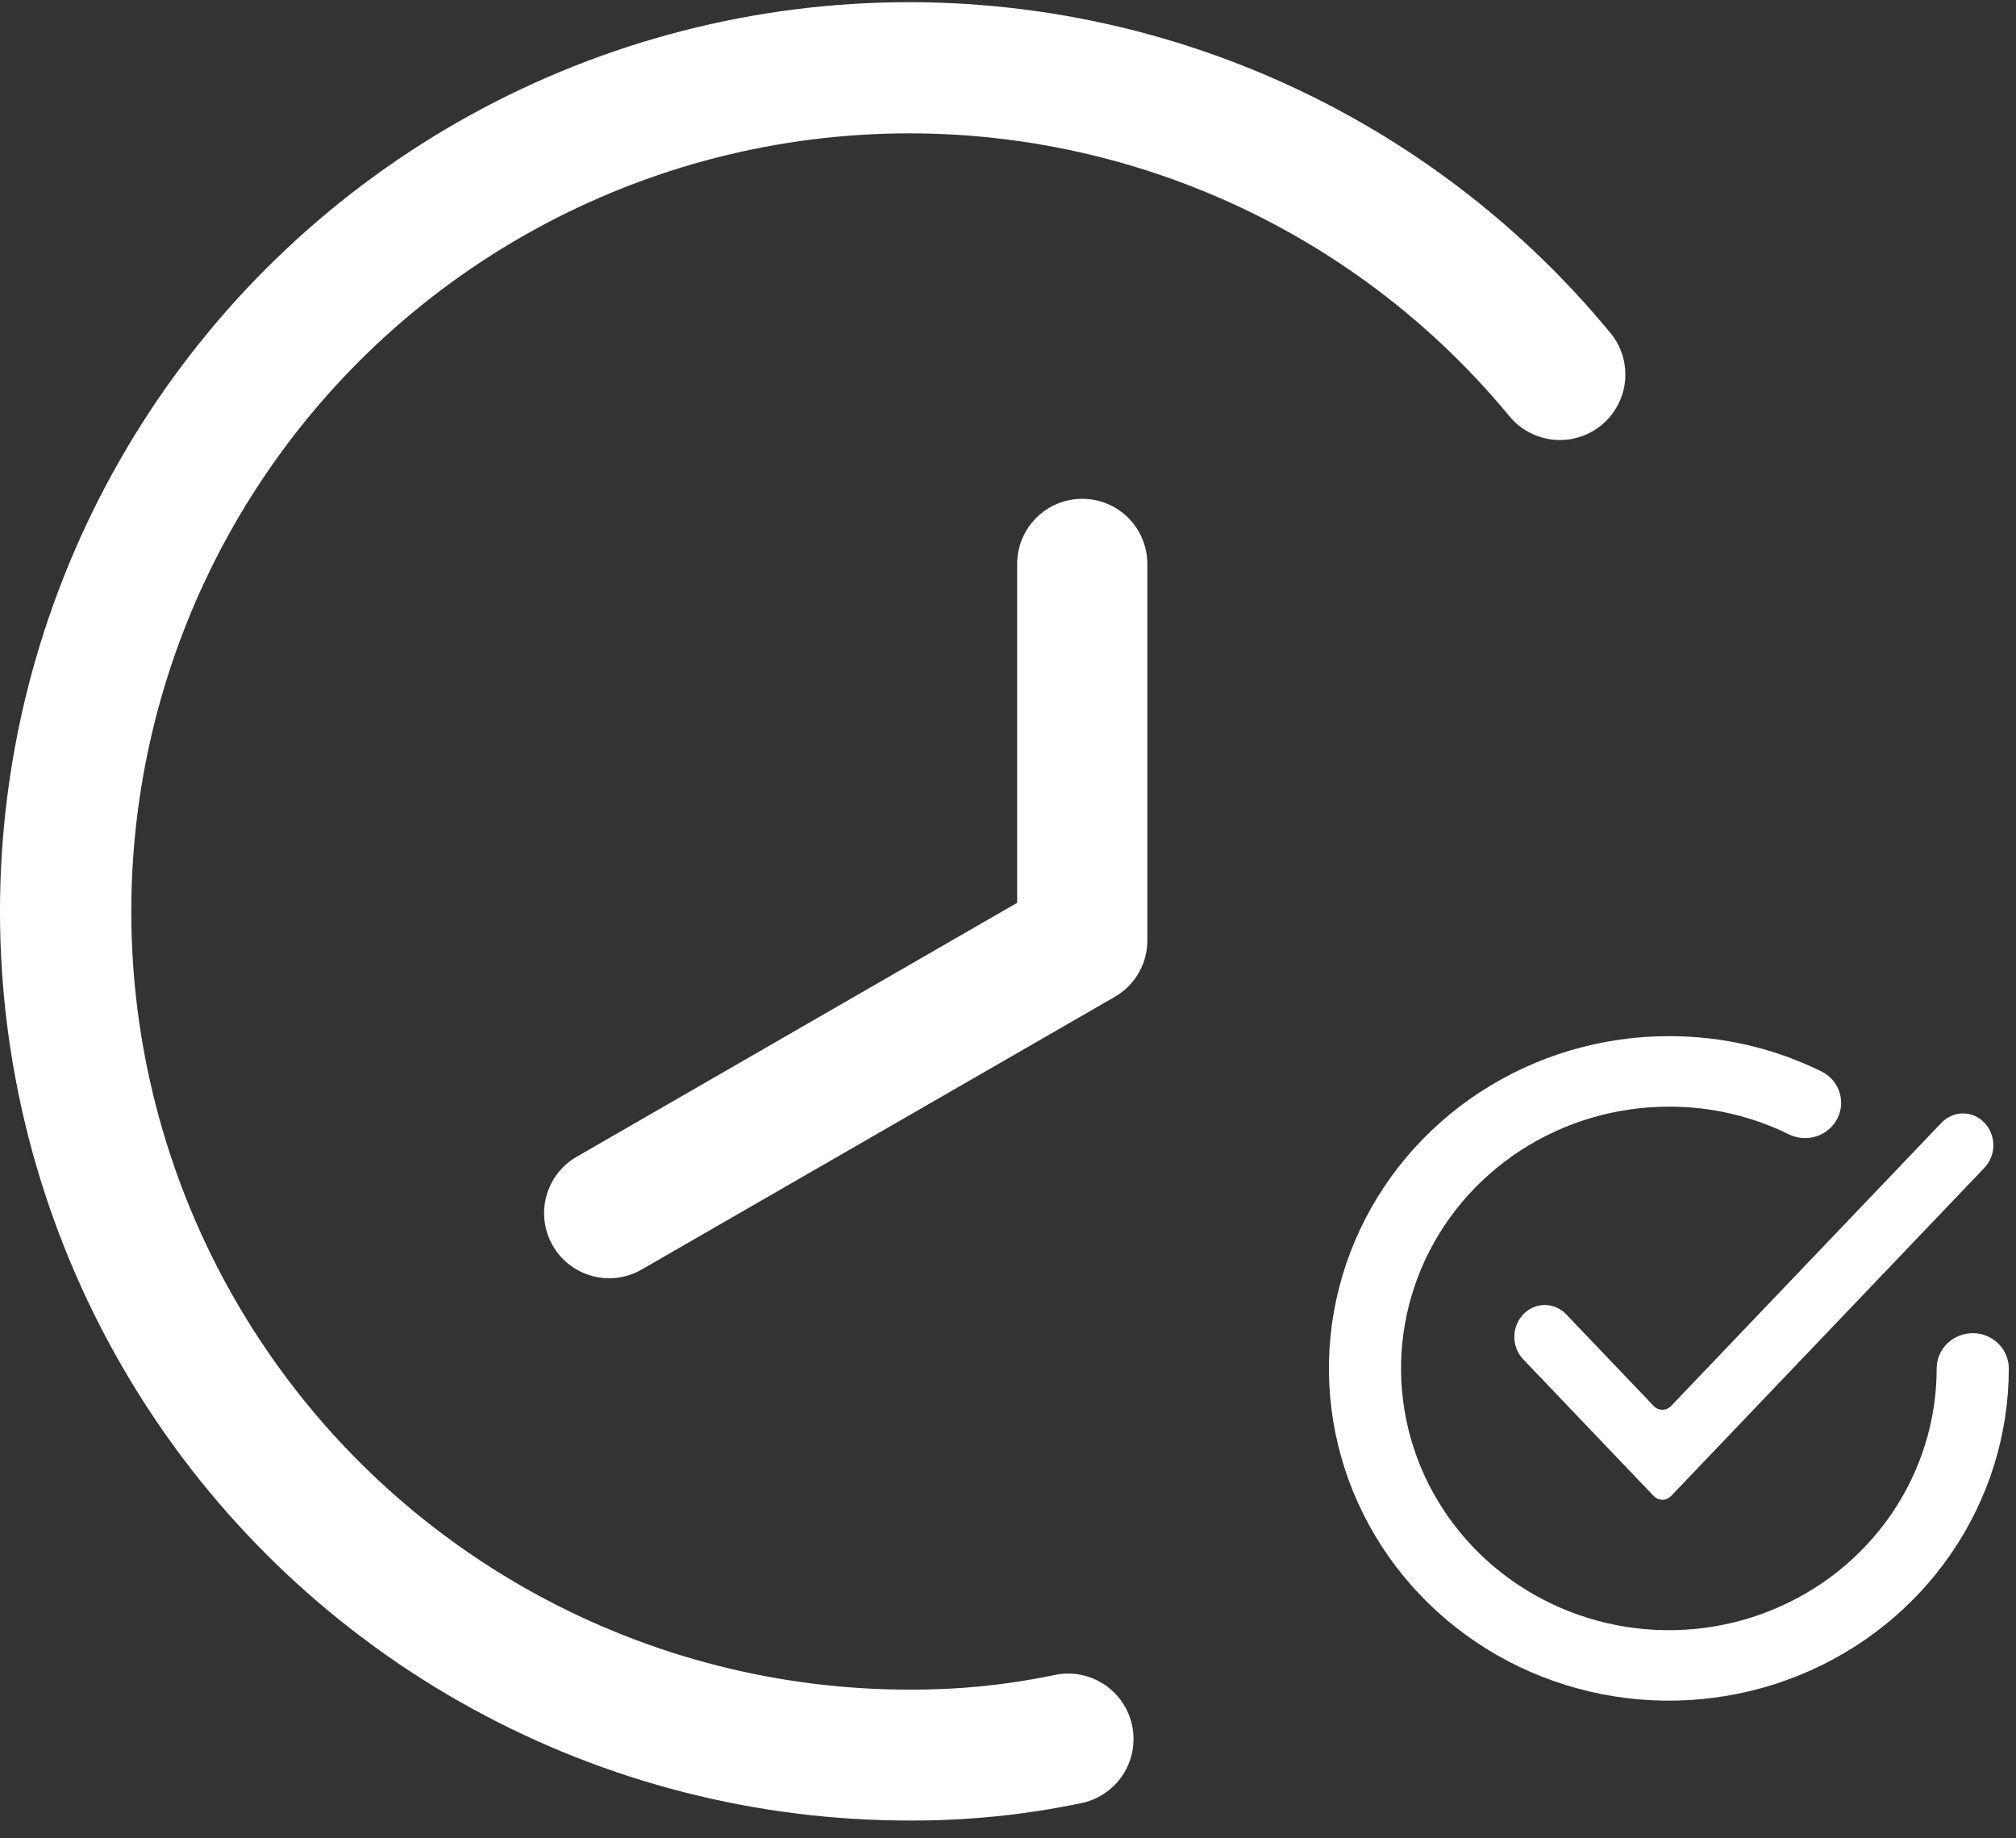 <?xml version="1.0" encoding="UTF-8"?> <svg xmlns="http://www.w3.org/2000/svg" width="102" height="93" viewBox="0 0 102 93" fill="none"><rect x="0" y="0" width="102" height="93" fill="#333333" stroke="none"/> <path d="M100.404 56.799C100.116 56.497 99.725 56.327 99.317 56.327C98.909 56.327 98.518 56.497 98.23 56.799L84.549 71.127C84.491 71.188 84.423 71.236 84.347 71.269C84.272 71.301 84.191 71.318 84.109 71.318C84.027 71.318 83.946 71.301 83.871 71.269C83.795 71.236 83.727 71.188 83.669 71.127L79.234 66.483C78.945 66.185 78.555 66.019 78.15 66.02C77.744 66.022 77.355 66.191 77.069 66.492C76.782 66.792 76.62 67.199 76.618 67.624C76.617 68.049 76.775 68.457 77.06 68.76L83.669 75.682C83.727 75.742 83.795 75.79 83.871 75.823C83.946 75.856 84.027 75.873 84.109 75.873C84.191 75.873 84.272 75.856 84.347 75.823C84.423 75.79 84.491 75.742 84.549 75.682L100.404 59.076C100.547 58.927 100.66 58.749 100.737 58.554C100.815 58.358 100.855 58.149 100.855 57.938C100.855 57.726 100.815 57.517 100.737 57.321C100.66 57.126 100.547 56.948 100.404 56.799Z" fill="white"></path> <path d="M99.812 67.444C99.328 67.445 98.864 67.632 98.522 67.967C98.179 68.301 97.987 68.755 97.987 69.228C97.987 71.847 97.192 74.407 95.703 76.585C94.214 78.763 92.098 80.46 89.622 81.462C87.146 82.465 84.421 82.727 81.793 82.216C79.164 81.705 76.75 80.444 74.855 78.592C72.96 76.74 71.669 74.38 71.146 71.811C70.624 69.242 70.892 66.58 71.917 64.16C72.943 61.74 74.68 59.672 76.908 58.217C79.137 56.762 81.757 55.985 84.436 55.985C86.546 55.979 88.626 56.459 90.51 57.386C90.943 57.598 91.444 57.634 91.903 57.485C92.362 57.336 92.743 57.015 92.96 56.593C93.177 56.17 93.213 55.68 93.061 55.231C92.909 54.782 92.581 54.411 92.148 54.199C89.757 53.021 87.114 52.411 84.436 52.418C81.034 52.418 77.709 53.404 74.881 55.251C72.052 57.098 69.847 59.723 68.546 62.795C67.244 65.866 66.903 69.246 67.567 72.506C68.23 75.767 69.868 78.762 72.274 81.113C74.679 83.464 77.744 85.065 81.081 85.713C84.417 86.362 87.875 86.029 91.018 84.757C94.161 83.485 96.847 81.33 98.737 78.566C100.627 75.802 101.636 72.552 101.636 69.228C101.636 68.755 101.444 68.301 101.102 67.967C100.76 67.632 100.296 67.445 99.812 67.444Z" fill="white"></path> <path d="M54.757 25.234C53.883 25.234 53.045 25.581 52.428 26.198C51.81 26.816 51.463 27.654 51.463 28.527V45.673L29.197 58.508C28.819 58.722 28.487 59.009 28.221 59.352C27.954 59.695 27.758 60.088 27.644 60.507C27.53 60.926 27.5 61.363 27.555 61.794C27.611 62.225 27.751 62.64 27.968 63.017C28.185 63.393 28.474 63.723 28.819 63.987C29.164 64.251 29.558 64.444 29.978 64.555C30.398 64.667 30.835 64.694 31.266 64.635C31.696 64.576 32.111 64.433 32.485 64.214L56.401 50.431C56.461 50.396 56.514 50.362 56.563 50.33C57.02 50.031 57.395 49.623 57.655 49.142C57.914 48.662 58.05 48.125 58.05 47.579V28.527C58.05 28.095 57.965 27.666 57.799 27.267C57.634 26.867 57.391 26.504 57.085 26.198C56.779 25.892 56.416 25.65 56.017 25.485C55.617 25.319 55.189 25.234 54.757 25.234Z" fill="white"></path> <path d="M46.079 92.099C38.325 92.114 30.694 90.167 23.894 86.442C17.094 82.716 11.346 77.332 7.185 70.789C3.024 64.246 0.584 56.758 0.092 49.02C-0.399 41.282 1.074 33.545 4.374 26.529C7.674 19.512 12.694 13.444 18.968 8.888C25.242 4.332 32.566 1.436 40.259 0.469C47.953 -0.497 55.765 0.496 62.972 3.358C70.178 6.22 76.543 10.857 81.477 16.839C81.754 17.174 81.962 17.561 82.09 17.977C82.218 18.392 82.262 18.829 82.221 19.262C82.18 19.695 82.053 20.116 81.85 20.5C81.646 20.884 81.369 21.224 81.033 21.502C80.698 21.779 80.311 21.987 79.896 22.114C79.48 22.242 79.043 22.287 78.61 22.245C78.177 22.204 77.757 22.078 77.373 21.874C76.988 21.671 76.648 21.393 76.371 21.058C72.148 15.94 66.699 11.972 60.532 9.524C54.364 7.075 47.677 6.226 41.093 7.054C34.51 7.883 28.242 10.362 22.873 14.262C17.504 18.161 13.208 23.355 10.384 29.36C7.561 35.365 6.301 41.986 6.722 48.609C7.143 55.231 9.231 61.64 12.792 67.239C16.354 72.838 21.273 77.446 27.093 80.634C32.912 83.823 39.443 85.489 46.079 85.477C48.495 85.487 50.905 85.245 53.271 84.755C53.701 84.652 54.147 84.636 54.583 84.709C55.019 84.781 55.437 84.941 55.81 85.177C56.184 85.413 56.506 85.722 56.759 86.085C57.011 86.448 57.188 86.857 57.28 87.29C57.371 87.722 57.375 88.169 57.292 88.603C57.208 89.037 57.038 89.45 56.792 89.817C56.546 90.184 56.23 90.499 55.86 90.742C55.491 90.985 55.077 91.151 54.642 91.232C51.825 91.817 48.956 92.107 46.079 92.099Z" fill="white"></path> </svg> 
